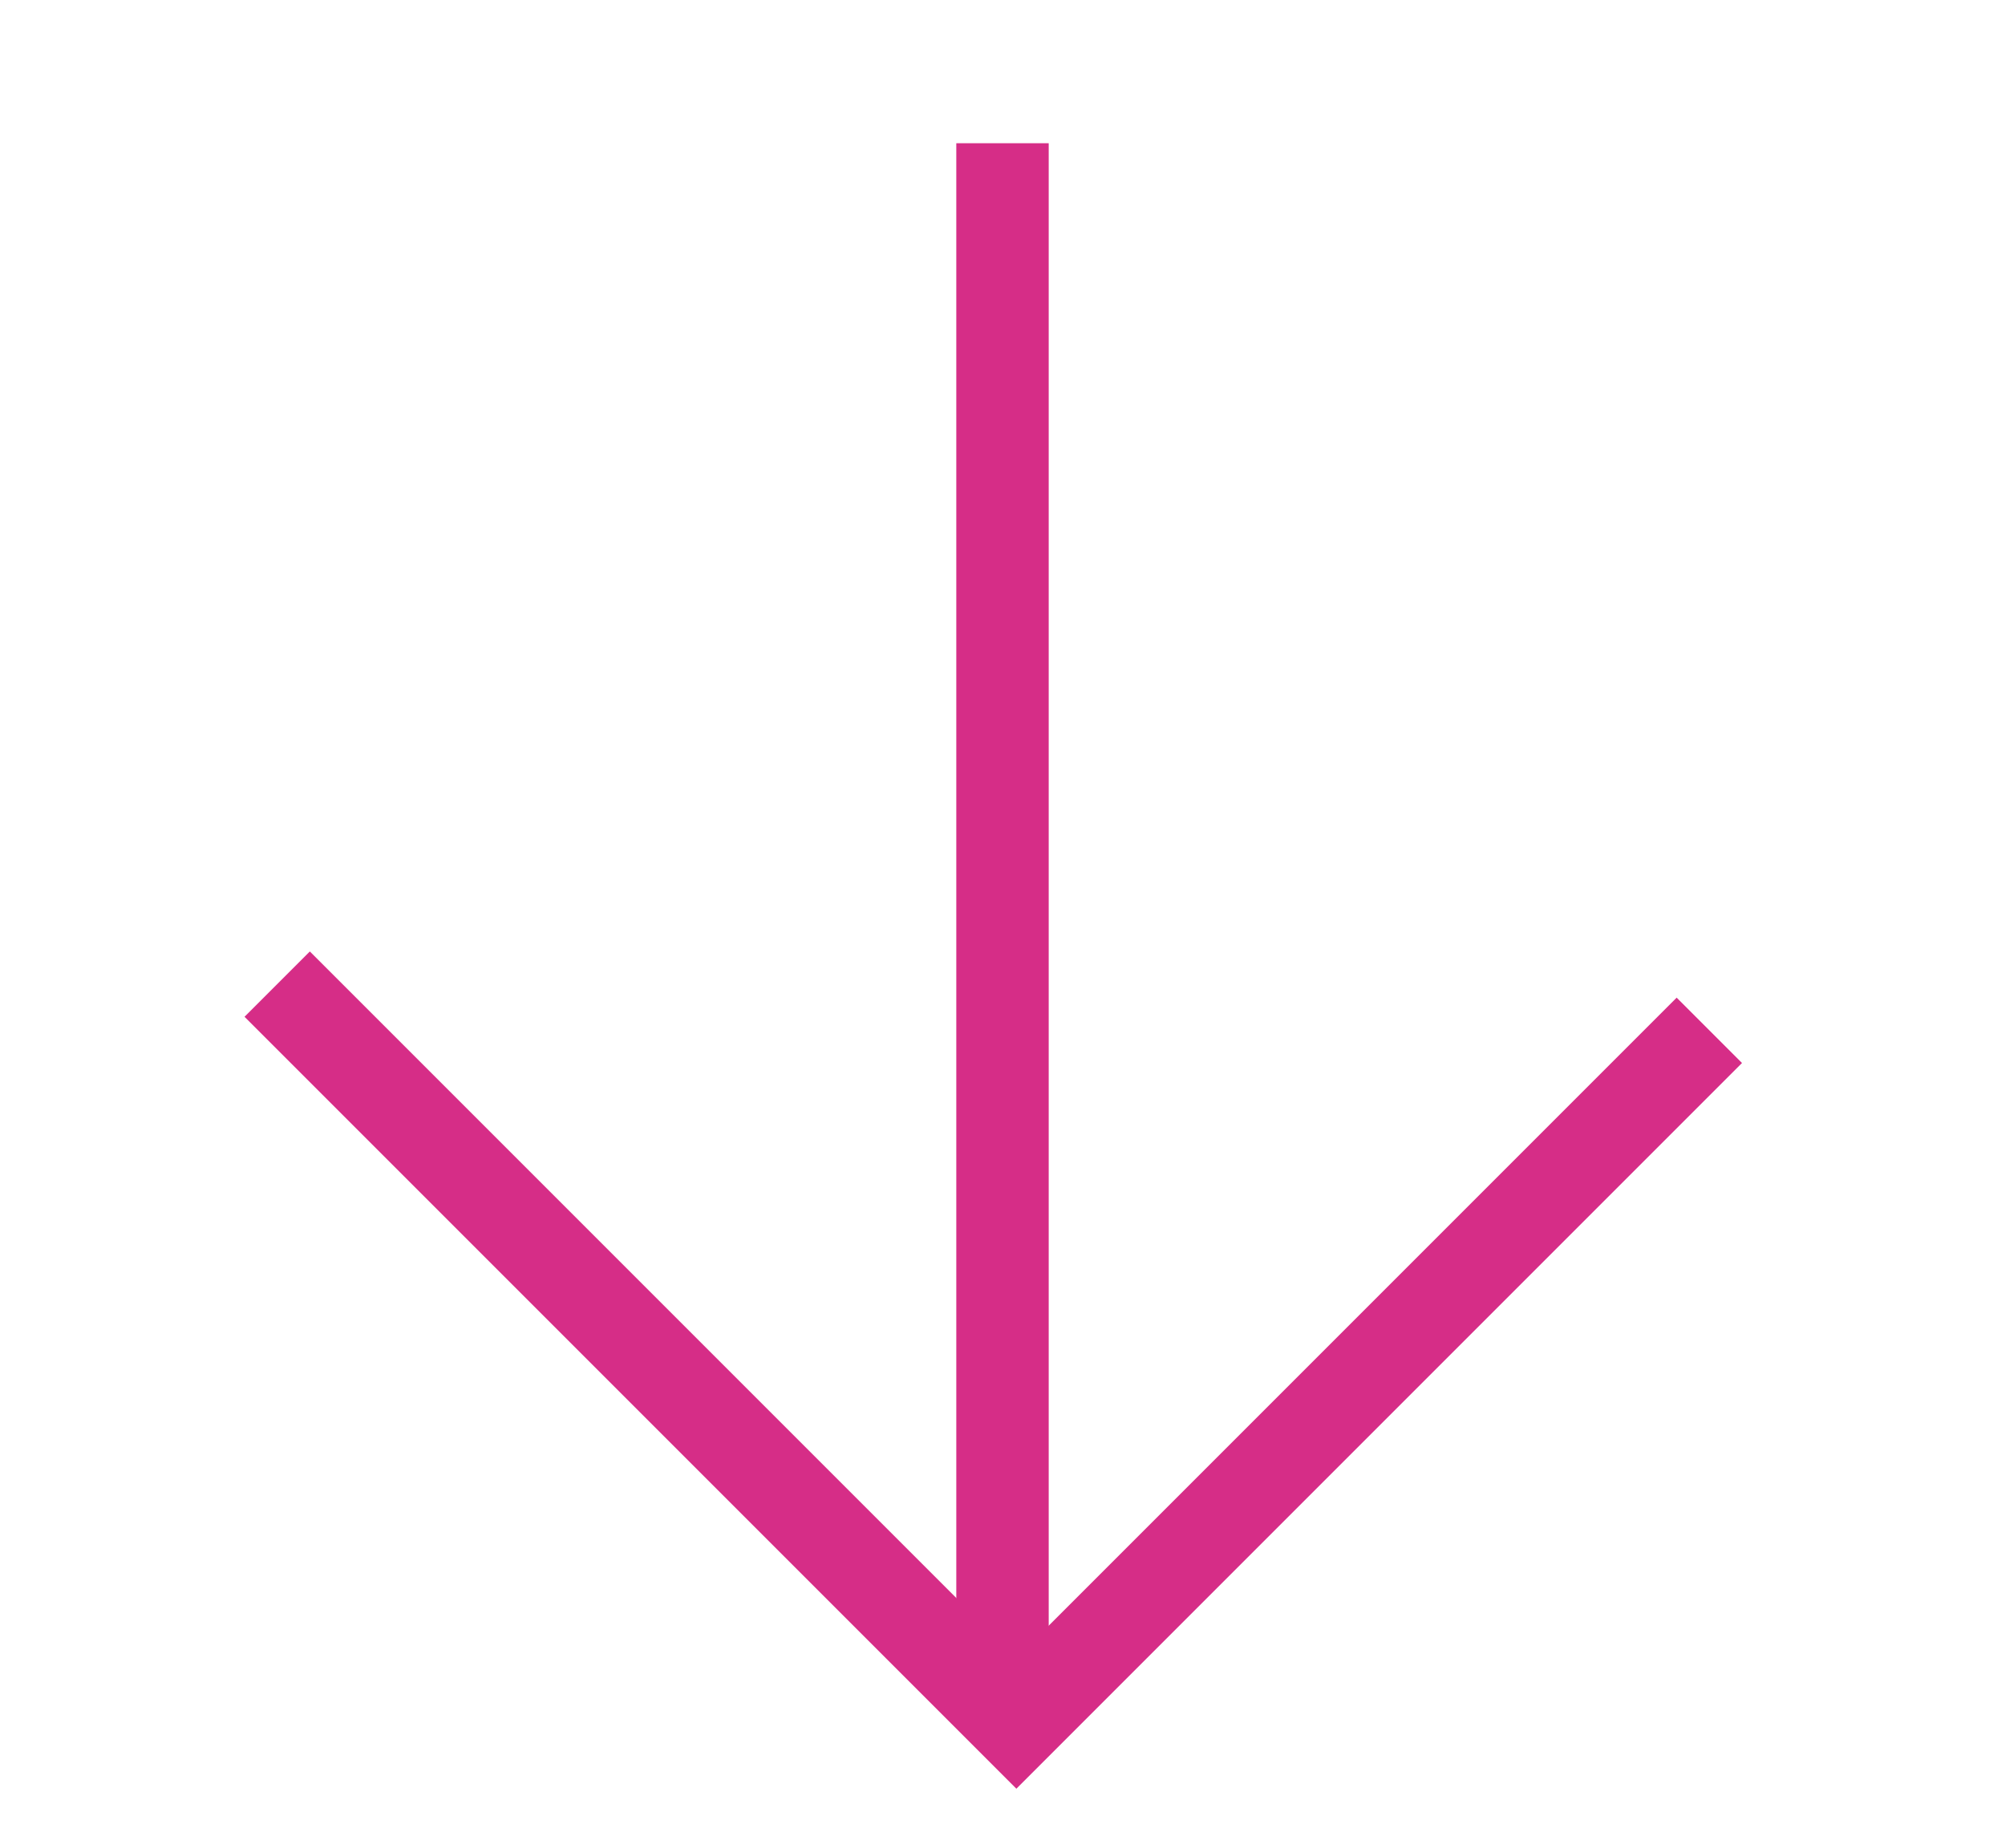 <?xml version="1.0" encoding="utf-8"?>
<!-- Generator: Adobe Illustrator 16.0.0, SVG Export Plug-In . SVG Version: 6.00 Build 0)  -->
<!DOCTYPE svg PUBLIC "-//W3C//DTD SVG 1.1//EN" "http://www.w3.org/Graphics/SVG/1.1/DTD/svg11.dtd">
<svg version="1.1" id="Capa_1" xmlns="http://www.w3.org/2000/svg" xmlns:xlink="http://www.w3.org/1999/xlink" x="0px" y="0px"
	 width="43.4px" height="40px" viewBox="0 0 43.4 40" style="enable-background:new 0 0 43.4 40;" xml:space="preserve">
<style type="text/css">
<![CDATA[
	.st0{fill:none;stroke:#D62D87;stroke-width:2;stroke-miterlimit:10;}
]]>
</style>
<polyline class="st0" points="6,21.3 22,37.3 37,22.3 "/>
<line class="st0" x1="21.7" y1="37.1" x2="21.7" y2="3.1"/>
</svg>
